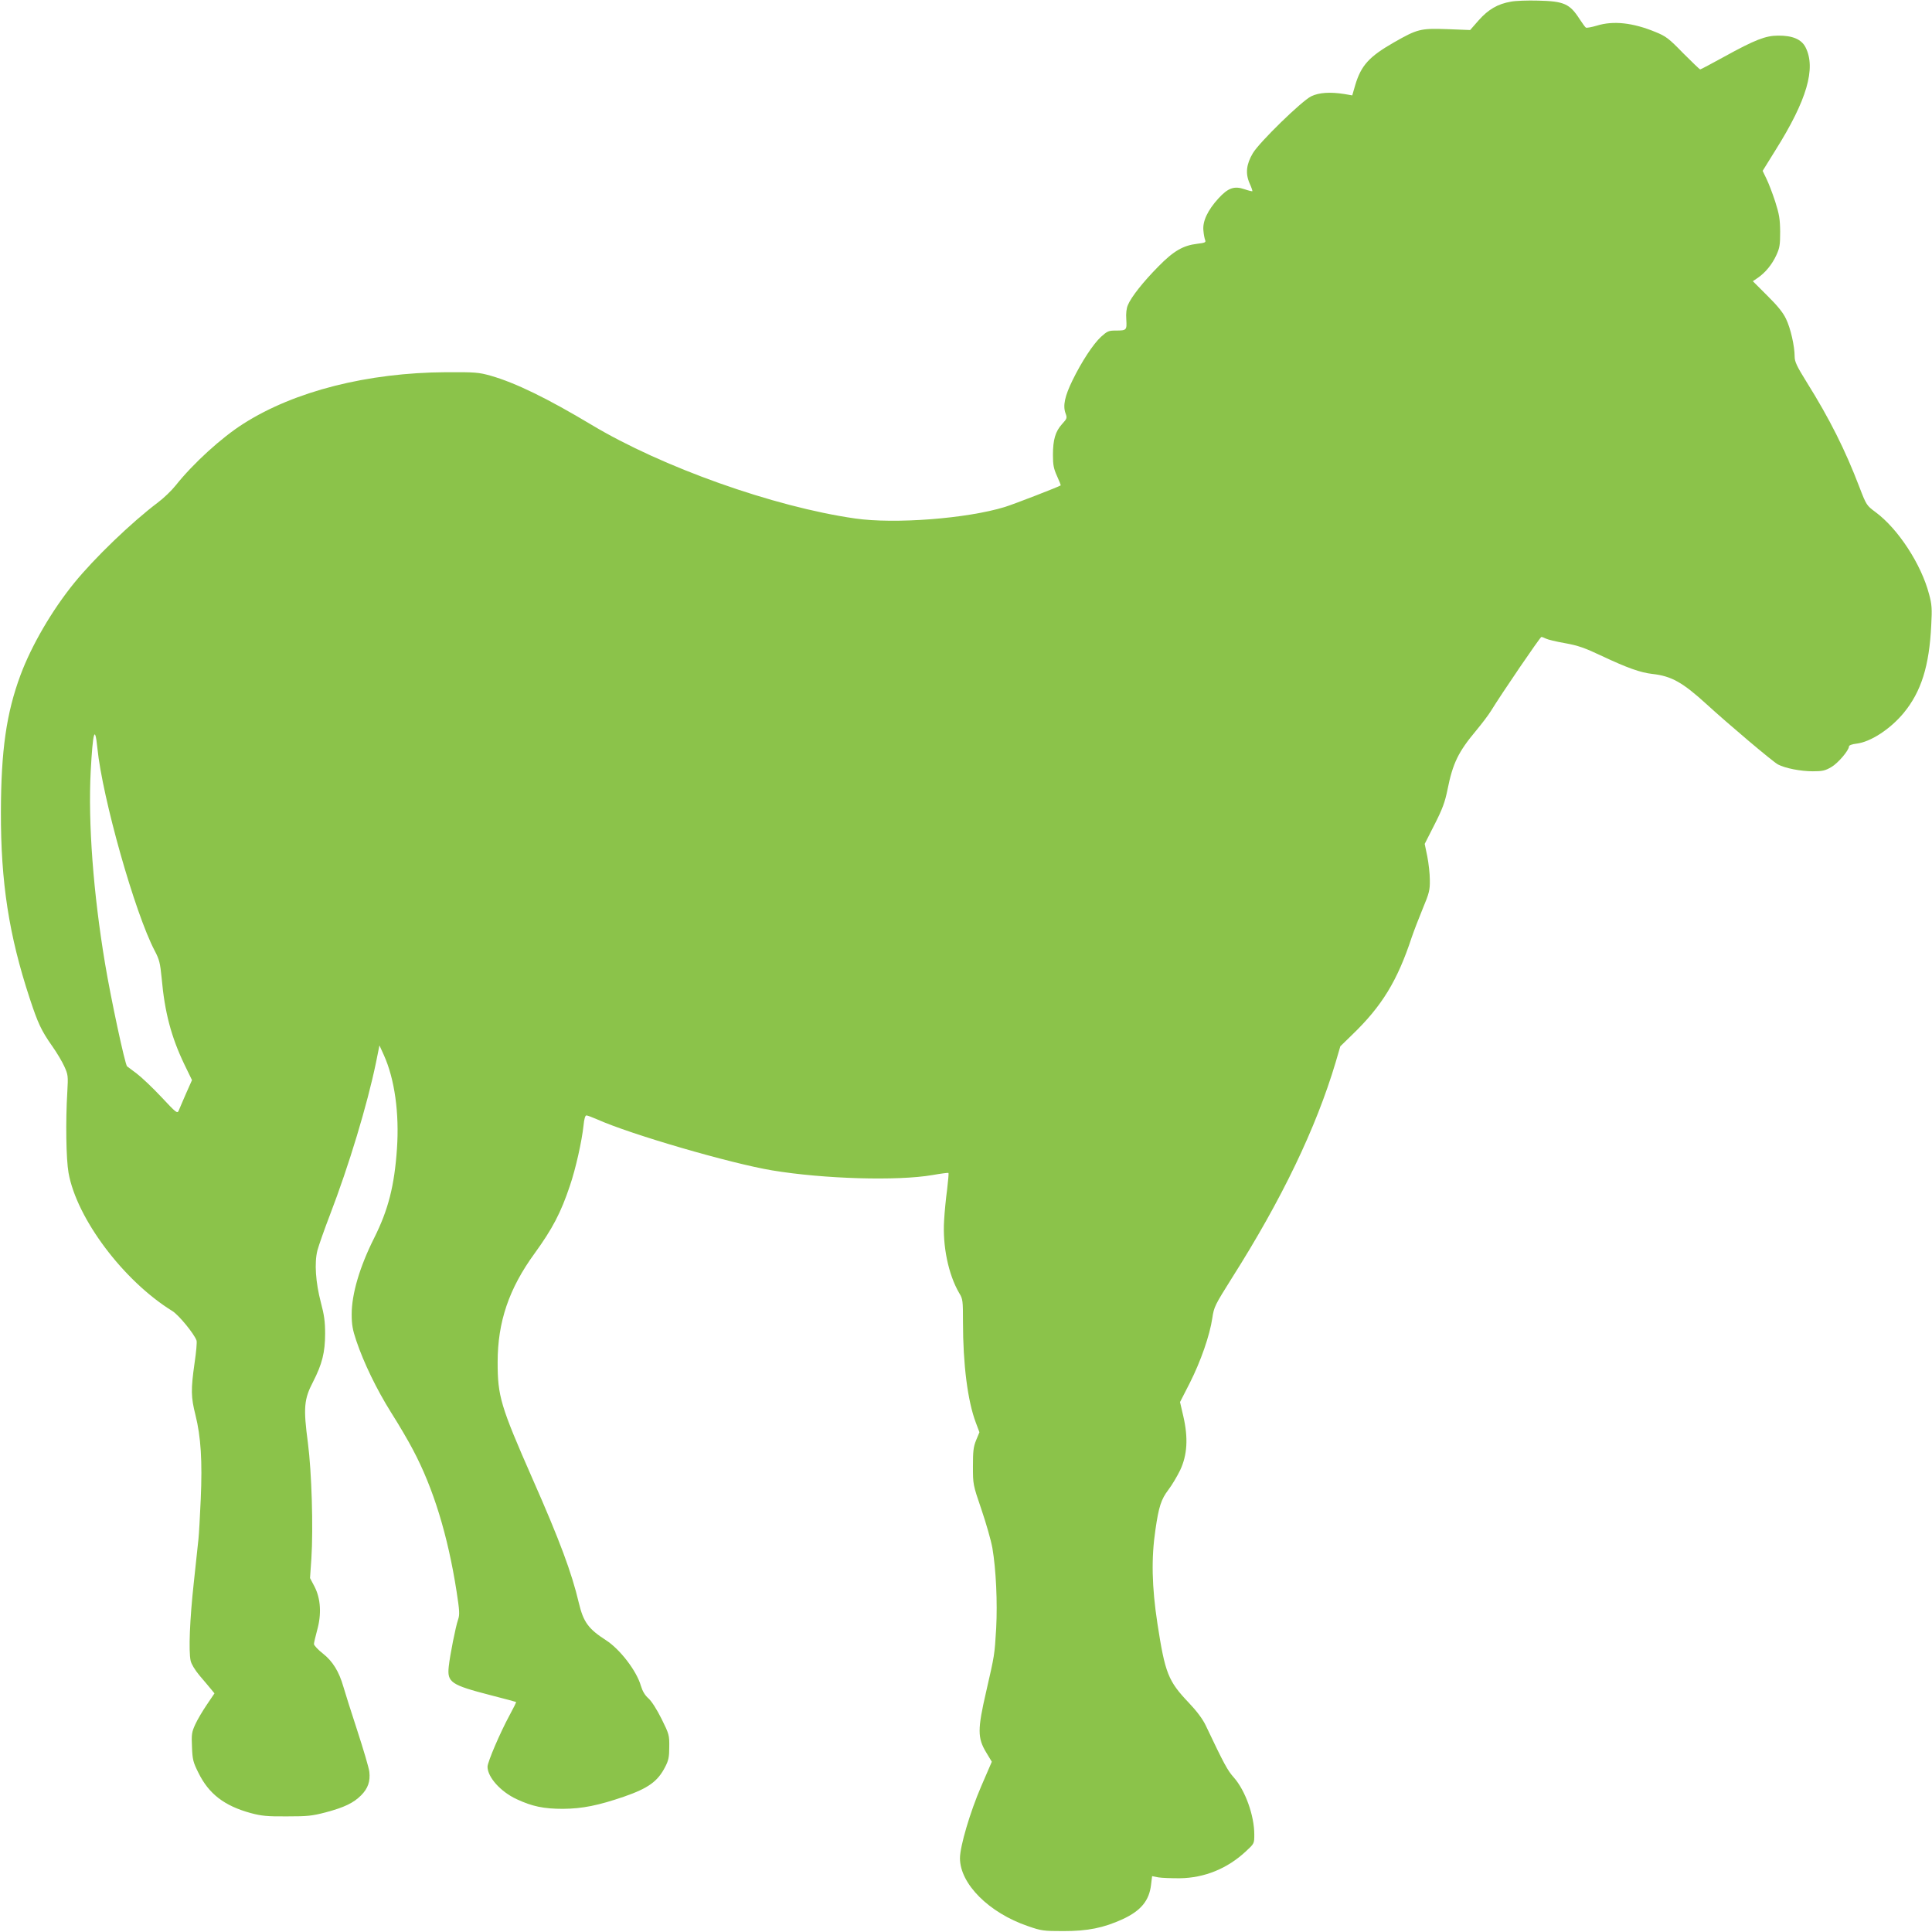 <?xml version="1.0" standalone="no"?>
<!DOCTYPE svg PUBLIC "-//W3C//DTD SVG 20010904//EN"
 "http://www.w3.org/TR/2001/REC-SVG-20010904/DTD/svg10.dtd">
<svg version="1.0" xmlns="http://www.w3.org/2000/svg"
 width="1280pt" height="1280pt" viewBox="0 0 1280 1280"
 preserveAspectRatio="xMidYMid meet">
<g transform="translate(0,1280) scale(0.1,-0.1)"
fill="#8bc34a" stroke="none">
<path d="M10010 12789 c-87 -15 -149 -51 -213 -123 l-57 -65 -153 6 c-176 6
-196 1 -352 -88 -164 -94 -217 -152 -256 -282 l-20 -69 -52 9 c-95 15 -168 10
-220 -15 -64 -32 -341 -302 -386 -376 -44 -74 -51 -135 -22 -201 12 -26 20
-50 18 -52 -2 -1 -25 4 -51 13 -69 24 -110 9 -174 -61 -71 -78 -106 -152 -99
-213 2 -26 8 -55 12 -64 5 -14 -3 -17 -52 -23 -94 -11 -157 -47 -258 -150
-100 -101 -180 -202 -202 -255 -10 -22 -14 -56 -11 -97 4 -71 3 -73 -73 -73
-44 0 -54 -5 -94 -41 -53 -49 -129 -165 -190 -290 -50 -103 -64 -166 -46 -216
12 -32 11 -36 -23 -73 -44 -49 -60 -103 -60 -205 0 -66 5 -90 27 -139 15 -33
26 -60 24 -62 -7 -7 -311 -125 -370 -143 -251 -77 -730 -114 -992 -76 -539 77
-1280 341 -1745 620 -294 176 -505 279 -670 326 -79 22 -101 24 -295 23 -519
-3 -1003 -125 -1342 -341 -144 -91 -333 -263 -449 -409 -27 -34 -80 -85 -119
-114 -175 -132 -419 -367 -554 -533 -147 -181 -282 -413 -355 -609 -94 -253
-129 -499 -130 -908 -1 -466 53 -816 191 -1235 54 -164 76 -212 149 -316 30
-42 66 -103 80 -134 25 -55 26 -63 20 -169 -12 -195 -8 -445 8 -536 54 -303
364 -716 688 -916 42 -26 144 -150 160 -195 4 -9 -2 -76 -13 -150 -25 -176
-24 -225 6 -344 36 -144 46 -305 35 -557 -5 -117 -12 -235 -15 -263 -3 -27
-17 -158 -31 -290 -27 -247 -35 -452 -21 -518 5 -22 28 -61 60 -99 29 -33 62
-74 75 -89 l23 -28 -50 -74 c-28 -41 -63 -100 -77 -131 -24 -52 -26 -67 -22
-151 3 -83 8 -101 42 -169 69 -141 172 -220 347 -268 71 -19 109 -23 239 -22
138 0 167 3 259 27 123 33 183 62 233 112 46 46 62 93 55 156 -3 27 -40 151
-81 277 -41 125 -82 255 -91 287 -29 101 -71 169 -136 220 -32 25 -59 54 -59
63 0 8 10 50 21 91 30 106 24 209 -17 289 l-30 57 9 130 c13 202 2 573 -23
765 -31 233 -26 290 34 405 60 117 80 195 80 320 0 78 -6 123 -28 205 -35 134
-44 263 -23 346 9 33 46 139 83 235 126 328 247 729 305 1009 l23 114 29 -64
c72 -159 103 -386 87 -620 -17 -248 -58 -406 -151 -592 -96 -191 -149 -371
-149 -505 0 -68 6 -103 30 -174 49 -146 134 -322 231 -477 51 -80 116 -191
145 -247 135 -254 231 -567 289 -939 20 -129 21 -154 10 -186 -16 -45 -54
-236 -62 -312 -11 -104 14 -121 277 -189 91 -23 167 -44 169 -45 2 -2 -17 -40
-42 -86 -63 -116 -147 -312 -147 -343 0 -69 87 -166 193 -215 103 -48 179 -64
307 -64 128 1 233 22 405 81 161 56 223 101 272 197 22 42 27 65 27 132 1 78
-1 85 -51 186 -32 64 -66 117 -87 136 -23 20 -39 47 -50 83 -28 99 -139 243
-231 302 -117 75 -150 121 -180 247 -47 200 -127 415 -308 825 -211 480 -230
545 -230 770 0 267 75 488 245 721 118 163 174 269 234 449 38 111 79 295 90
398 4 43 11 67 19 67 7 0 39 -12 71 -26 223 -100 884 -292 1159 -338 343 -57
831 -71 1063 -31 56 10 104 16 106 14 2 -2 -2 -51 -9 -109 -8 -58 -17 -150
-20 -205 -11 -169 28 -359 100 -482 24 -39 25 -50 25 -191 0 -282 31 -524 85
-667 l24 -64 -22 -53 c-18 -44 -21 -73 -21 -173 0 -120 0 -121 56 -285 31 -91
64 -206 73 -257 24 -142 34 -358 25 -530 -11 -181 -10 -174 -67 -423 -57 -247
-57 -304 0 -399 l38 -63 -70 -162 c-74 -171 -141 -399 -141 -477 0 -170 192
-362 450 -450 89 -31 103 -33 235 -33 162 0 266 21 393 79 121 56 176 123 188
228 l7 57 41 -8 c22 -4 86 -6 141 -6 165 2 317 64 440 179 55 51 55 51 55 111
0 126 -60 292 -135 377 -42 47 -64 87 -187 346 -20 42 -58 93 -112 150 -137
144 -157 195 -208 526 -37 243 -41 432 -13 620 22 153 38 202 86 265 23 30 58
89 78 130 47 100 54 213 21 356 l-22 95 65 127 c72 143 132 314 149 430 11 74
17 85 128 262 333 525 559 996 689 1432 l31 106 76 74 c200 192 302 360 397
648 14 41 47 127 73 190 43 103 48 123 47 190 0 41 -8 112 -17 157 l-17 82 65
128 c53 104 69 148 86 231 35 176 72 251 190 392 39 47 83 105 98 130 70 114
326 490 334 490 5 0 19 -5 30 -11 11 -6 68 -20 126 -30 88 -16 131 -31 247
-86 166 -78 253 -109 332 -118 127 -14 201 -56 360 -201 142 -130 441 -383
473 -399 48 -25 150 -45 230 -45 64 0 82 4 123 28 44 25 117 111 117 137 0 7
21 15 49 18 94 11 224 96 313 203 117 142 170 312 183 582 6 109 4 138 -14
204 -52 200 -206 435 -355 545 -59 44 -61 46 -107 166 -94 246 -197 452 -351
698 -64 103 -78 133 -78 167 0 68 -27 188 -57 249 -19 41 -56 87 -124 154
l-96 96 34 23 c49 34 93 87 122 150 22 48 25 68 25 155 -1 85 -6 115 -33 200
-18 55 -44 123 -58 151 l-25 52 85 137 c208 331 270 543 199 682 -27 53 -87
78 -182 77 -82 0 -154 -28 -357 -140 -84 -46 -155 -84 -159 -84 -3 0 -54 49
-113 108 -95 98 -114 112 -183 140 -150 62 -280 76 -389 42 -34 -10 -67 -16
-72 -13 -5 3 -23 28 -42 57 -65 101 -103 118 -275 122 -69 2 -150 -1 -180 -7z
m-9365 -4944 c33 -331 249 -1095 380 -1344 31 -59 36 -81 46 -181 20 -226 63
-389 150 -571 l51 -105 -40 -90 c-21 -49 -43 -99 -48 -112 -9 -21 -16 -16
-114 89 -58 62 -132 132 -165 157 -33 24 -61 45 -63 47 -14 13 -108 452 -146
681 -78 467 -113 933 -95 1275 14 261 28 311 44 154z"/>
</g>
</svg>
